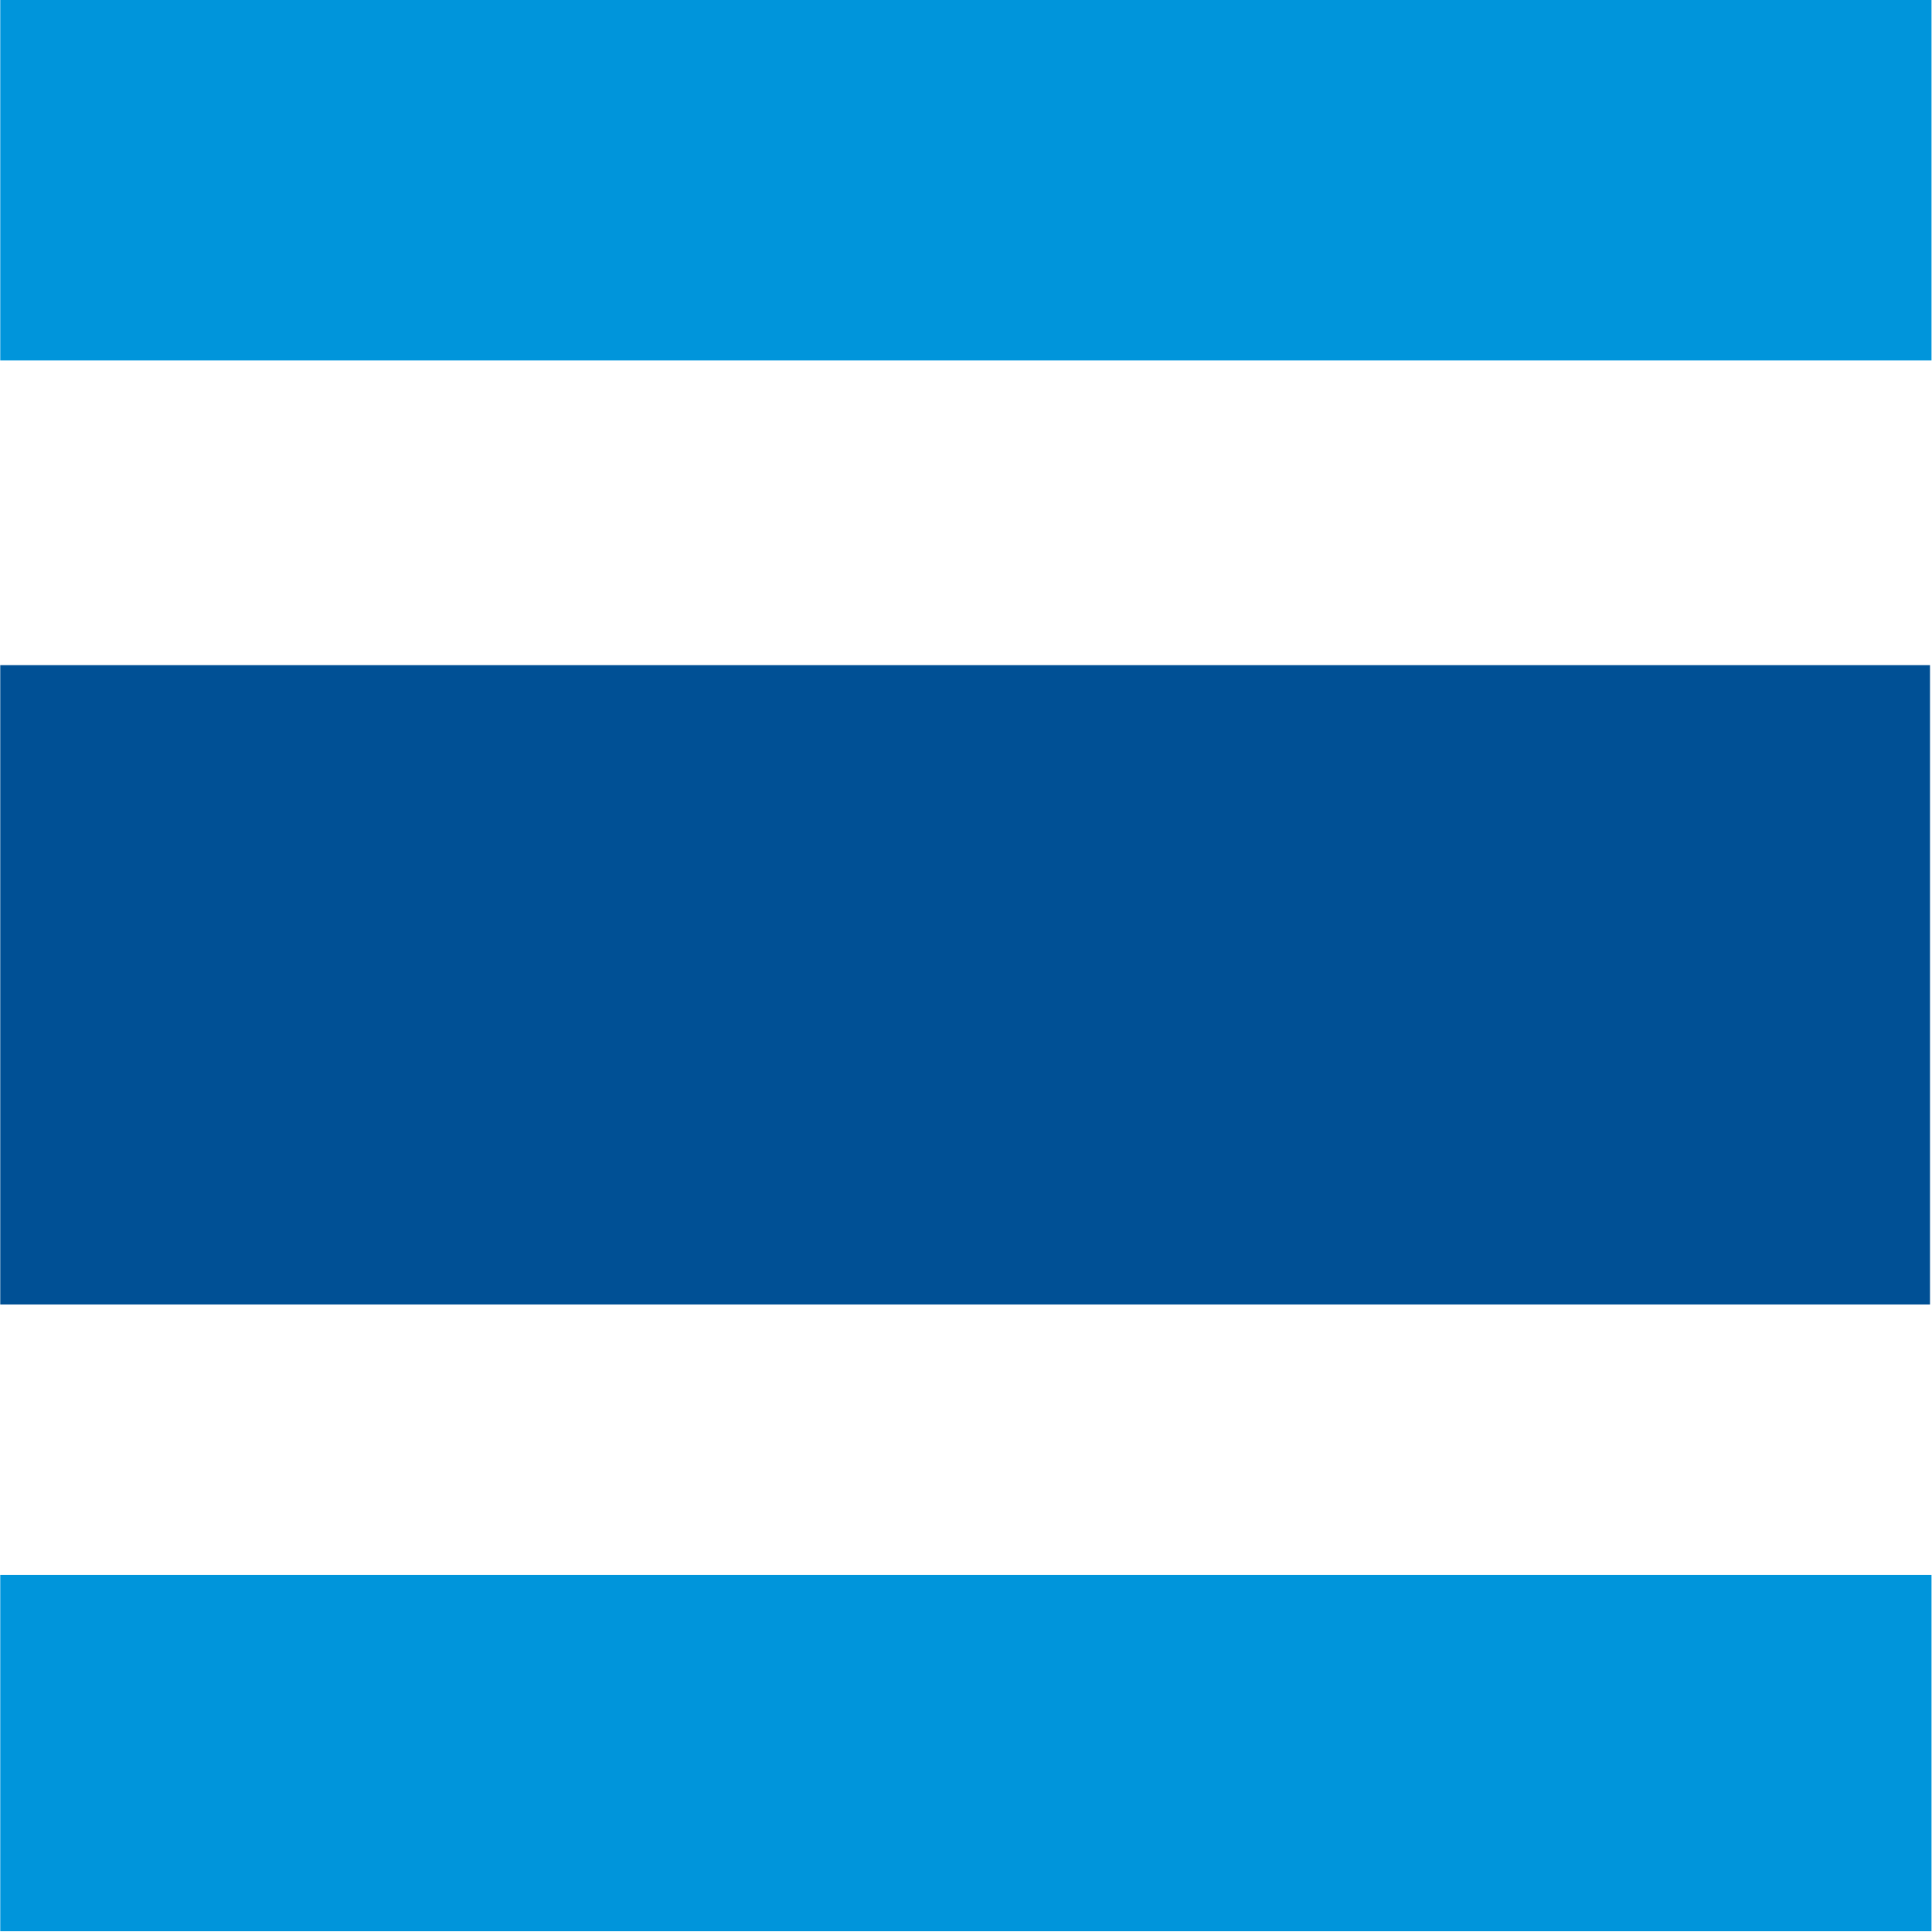 <svg version="1.2" xmlns="http://www.w3.org/2000/svg" viewBox="0 0 1549 1549" width="1549" height="1549"><defs><clipPath clipPathUnits="userSpaceOnUse" id="cp1"><path d="m1548.62 0v1548.38h-1550.84v-1548.38z"/></clipPath></defs><style>.a{fill:#005095}.b{fill:#0095db}</style><g clip-path="url(#cp1)"><path class="a" d="m1547.4 533.3v512.6h-1547.2v-512.6z"/><path class="b" d="m1548.6 0v289h-1548.4v-289z"/><path class="b" d="m1548.6 1262.7v285.7h-1548.4v-285.7z"/></g></svg>